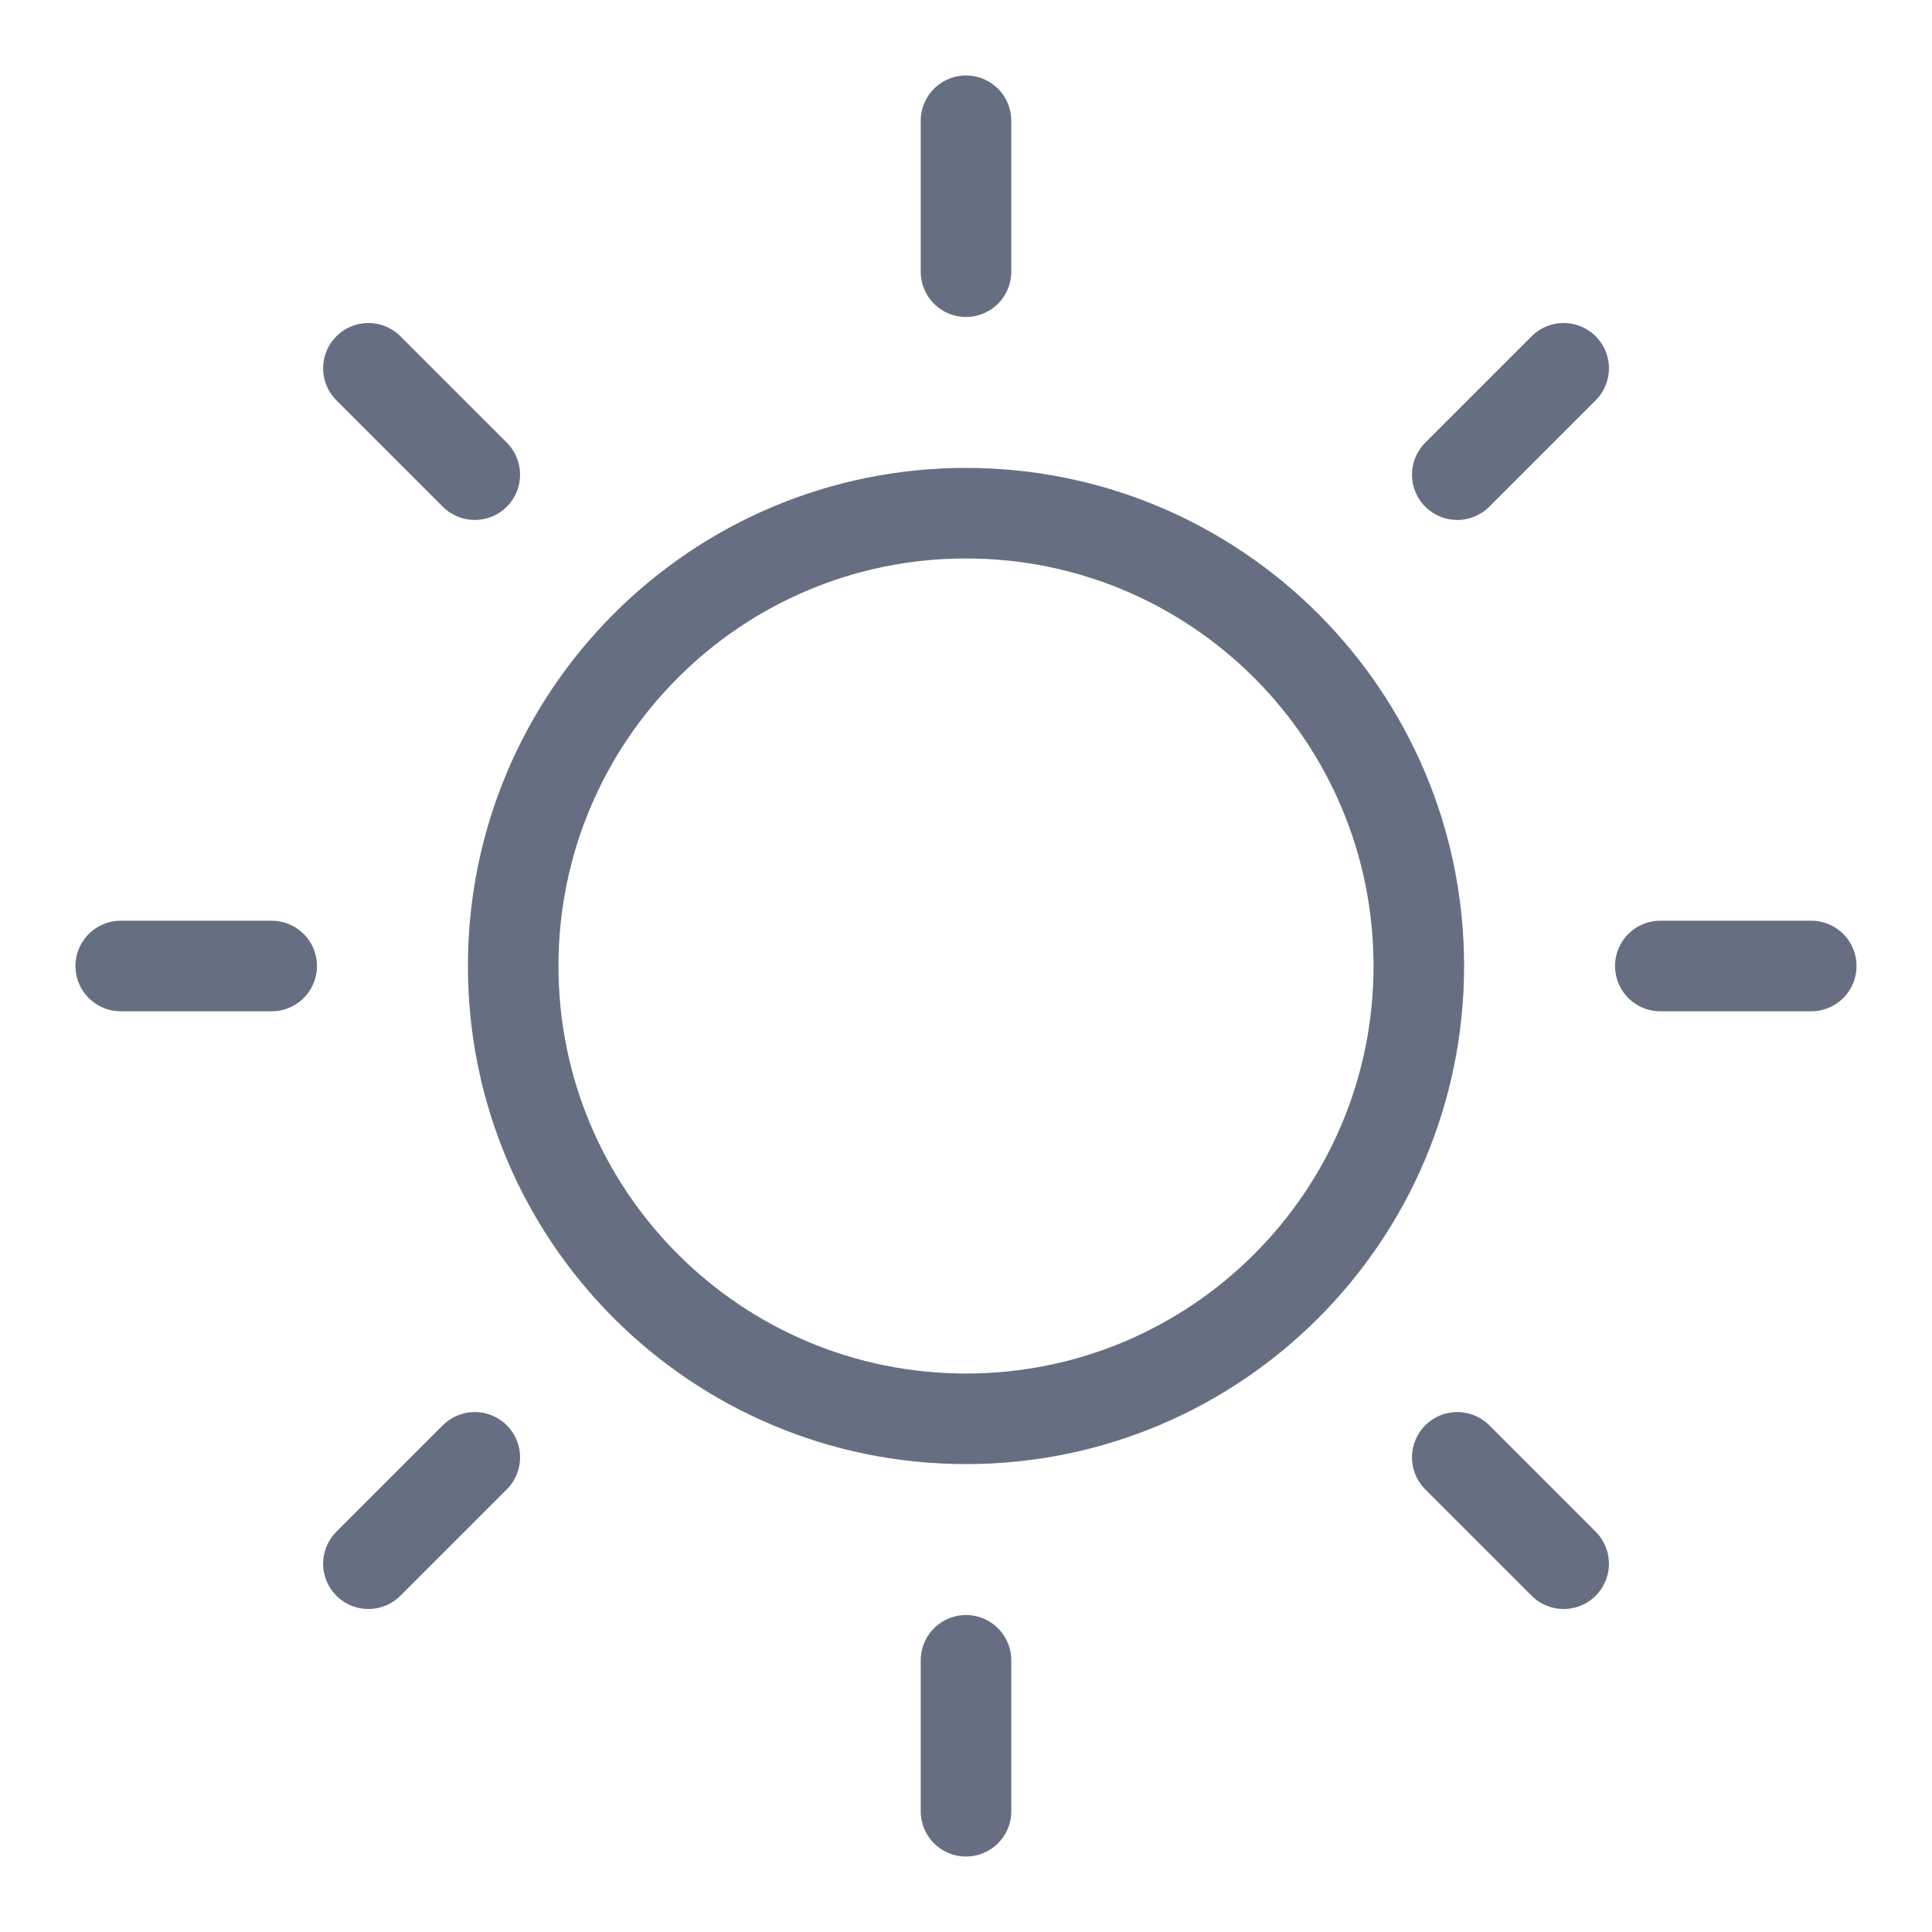 <svg width="32" height="32" viewBox="0 0 32 32" fill="none" xmlns="http://www.w3.org/2000/svg">
<path d="M16 23.5C20.142 23.5 23.5 20.142 23.5 16C23.5 11.858 20.142 8.5 16 8.5C11.858 8.5 8.5 11.858 8.5 16C8.5 20.142 11.858 23.5 16 23.5Z" stroke="#666F82" stroke-width="1.5" stroke-linecap="round" stroke-linejoin="round"/>
<path d="M16 4.5V2" stroke="#666F82" stroke-width="1.5" stroke-linecap="round" stroke-linejoin="round"/>
<path d="M7.864 7.862L6.102 6.1" stroke="#666F82" stroke-width="1.5" stroke-linecap="round" stroke-linejoin="round"/>
<path d="M4.5 16H2" stroke="#666F82" stroke-width="1.5" stroke-linecap="round" stroke-linejoin="round"/>
<path d="M7.864 24.138L6.102 25.9" stroke="#666F82" stroke-width="1.5" stroke-linecap="round" stroke-linejoin="round"/>
<path d="M16 27.5V30" stroke="#666F82" stroke-width="1.5" stroke-linecap="round" stroke-linejoin="round"/>
<path d="M24.137 24.138L25.899 25.9" stroke="#666F82" stroke-width="1.5" stroke-linecap="round" stroke-linejoin="round"/>
<path d="M27.5 16H30" stroke="#666F82" stroke-width="1.5" stroke-linecap="round" stroke-linejoin="round"/>
<path d="M24.137 7.862L25.899 6.1" stroke="#666F82" stroke-width="1.5" stroke-linecap="round" stroke-linejoin="round"/>
</svg>
